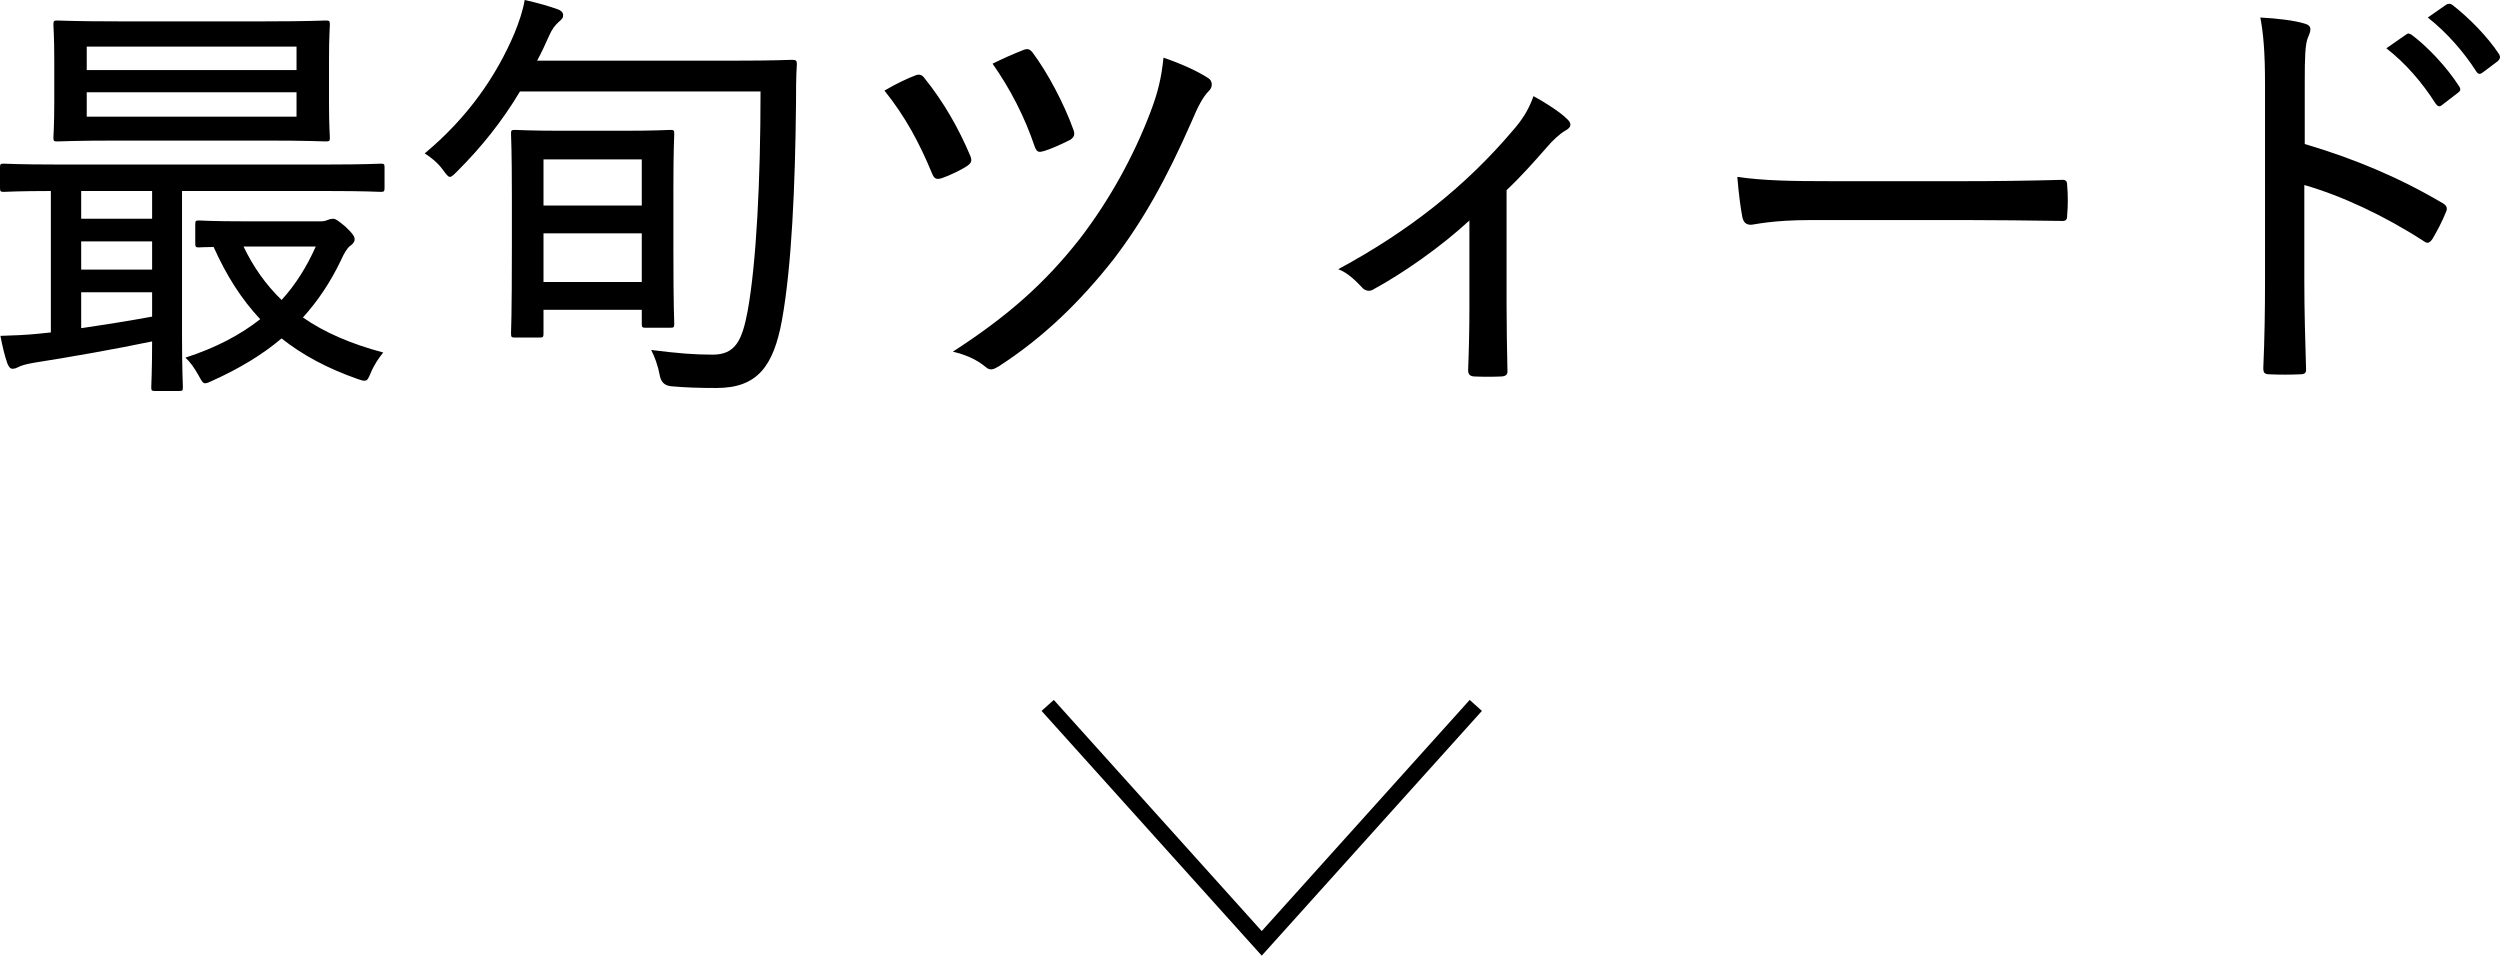 <?xml version="1.0" encoding="UTF-8"?><svg id="_イヤー_2" xmlns="http://www.w3.org/2000/svg" viewBox="0 0 152.126 58.152"><defs><style>.cls-1{fill:none;stroke:#000;stroke-miterlimit:10;}</style></defs><g id="design"><g><g><path d="M9.438,23.791c-.208,0-.234-.026-.234-.234,0-.156,.052-.988,.052-2.782-2.236,.468-5.044,.962-7.202,1.3-.468,.078-.806,.182-.936,.26-.104,.052-.208,.104-.364,.104-.13,0-.234-.13-.312-.338-.182-.546-.286-.988-.416-1.664,.858-.026,1.534-.052,2.314-.13l.754-.078V11.623c-2.002,0-2.73,.052-2.86,.052-.208,0-.234-.026-.234-.26v-1.222c0-.208,.026-.234,.234-.234,.156,0,.936,.052,3.25,.052H19.916c2.34,0,3.12-.052,3.25-.052,.208,0,.234,.026,.234,.234v1.222c0,.234-.026,.26-.234,.26-.13,0-.91-.052-3.25-.052H11.076v8.789c0,2.08,.052,2.99,.052,3.146,0,.208-.026,.234-.234,.234h-1.456ZM16.146,1.3c2.6,0,3.536-.052,3.666-.052,.234,0,.26,.026,.26,.26,0,.156-.052,.702-.052,2.132v2.574c0,1.456,.052,2.002,.052,2.158,0,.208-.026,.234-.26,.234-.13,0-1.066-.052-3.666-.052H7.176c-2.626,0-3.51,.052-3.692,.052-.208,0-.234-.026-.234-.234,0-.156,.052-.702,.052-2.158V3.64c0-1.43-.052-1.976-.052-2.132,0-.234,.026-.26,.234-.26,.182,0,1.066,.052,3.692,.052h8.97Zm-6.89,12.012v-1.69H4.94v1.69h4.316Zm0,3.094v-1.716H4.94v1.716h4.316Zm0,1.378H4.94v2.184c1.43-.208,2.912-.442,4.316-.702v-1.482ZM5.278,2.834v1.43h12.766v-1.43H5.278Zm12.766,2.782H5.278v1.482h12.766v-1.482Zm1.456,7.853c.156,0,.312-.026,.416-.078,.13-.052,.234-.078,.364-.078,.13,0,.26,.078,.728,.468,.494,.468,.572,.624,.572,.78,0,.156-.104,.286-.26,.39-.182,.13-.364,.416-.598,.936-.624,1.3-1.378,2.418-2.288,3.432,1.3,.91,2.938,1.612,4.888,2.132-.26,.312-.546,.728-.754,1.222-.156,.364-.208,.494-.39,.494-.078,0-.208-.026-.416-.104-1.846-.65-3.354-1.456-4.628-2.47-1.196,1.014-2.6,1.846-4.212,2.574-.208,.104-.338,.156-.442,.156-.13,0-.208-.13-.39-.468-.26-.468-.52-.832-.806-1.092,1.846-.598,3.328-1.378,4.55-2.34-1.144-1.222-2.054-2.652-2.834-4.394-.572,0-.806,.026-.884,.026-.208,0-.234-.026-.234-.26v-1.145c0-.208,.026-.234,.234-.234,.13,0,.78,.052,2.834,.052h4.55Zm-4.68,1.534c.598,1.248,1.352,2.314,2.314,3.25,.858-.936,1.534-2.028,2.08-3.25h-4.394Z"/><path d="M31.642,5.564c-1.092,1.82-2.314,3.354-3.822,4.862-.208,.208-.338,.338-.442,.338s-.208-.13-.416-.416c-.338-.468-.754-.78-1.118-1.014,2.652-2.21,4.368-4.732,5.46-7.306,.286-.702,.52-1.404,.624-2.028,.806,.182,1.456,.364,2.028,.572,.156,.052,.312,.182,.312,.338,0,.182-.078,.26-.26,.416-.234,.208-.416,.442-.598,.858-.234,.52-.468,1.04-.728,1.508h11.908c2.574,0,3.458-.052,3.614-.052,.234,0,.286,.052,.286,.26-.052,.806-.052,1.664-.052,2.418-.052,4.992-.26,9.88-.858,13.183-.52,2.808-1.508,4.108-3.978,4.108-1.066,0-1.872-.026-2.756-.104q-.598-.052-.702-.676c-.104-.572-.312-1.144-.52-1.534,1.638,.208,2.626,.286,3.744,.286,1.378,0,1.794-.858,2.132-2.678,.52-2.886,.78-7.878,.78-13.338h-14.639Zm-.286,14.977c-.234,0-.26-.026-.26-.26,0-.13,.052-.91,.052-5.356v-2.964c0-2.86-.052-3.666-.052-3.822,0-.208,.026-.234,.26-.234,.156,0,.858,.052,2.886,.052h3.64c2.054,0,2.73-.052,2.912-.052,.208,0,.234,.026,.234,.234,0,.156-.052,.962-.052,3.38v3.562c0,3.692,.052,4.472,.052,4.602,0,.234-.026,.26-.234,.26h-1.508c-.208,0-.234-.026-.234-.26v-.832h-5.98v1.43c0,.234-.026,.26-.26,.26h-1.456Zm1.716-8.034h5.98v-2.809h-5.98v2.809Zm5.98,4.654v-2.964h-5.98v2.964h5.98Z"/><path d="M55.666,4.603c.234-.104,.416-.078,.572,.13,1.196,1.482,2.106,3.094,2.808,4.758,.104,.286,.078,.416-.182,.598-.338,.234-1.092,.598-1.56,.754-.338,.104-.468,.026-.598-.312-.754-1.82-1.612-3.432-2.886-5.018,.702-.416,1.43-.754,1.846-.91Zm17.863,.156c.26,.156,.286,.546,.026,.78-.338,.338-.65,.91-1.04,1.846-1.56,3.562-2.99,6.084-4.758,8.398-2.028,2.574-4.238,4.732-6.968,6.5-.338,.208-.546,.286-.806,.052-.598-.494-1.248-.754-2.002-.936,3.38-2.184,5.616-4.186,7.722-6.864,1.82-2.366,3.302-5.07,4.316-7.749,.442-1.17,.65-2.028,.78-3.276,1.066,.364,2.054,.806,2.73,1.248Zm-11.259-1.716c.26-.104,.39-.052,.546,.13,.936,1.248,1.924,3.12,2.496,4.706,.104,.286,.078,.442-.182,.624-.39,.208-1.144,.546-1.56,.676-.338,.104-.468,.104-.598-.234-.624-1.846-1.482-3.51-2.574-5.07,.572-.286,1.274-.598,1.872-.832Z"/><path d="M91.676,18.617c0,1.196,.026,2.678,.052,3.9,.026,.26-.078,.364-.338,.39-.494,.026-1.196,.026-1.716,0-.234-.026-.338-.13-.338-.39,.052-1.326,.078-2.574,.078-3.822v-5.278c-1.742,1.612-4.056,3.224-5.876,4.212-.234,.13-.494,.052-.65-.13-.364-.39-.884-.91-1.456-1.118,4.29-2.314,7.722-5.019,10.634-8.45,.52-.598,.936-1.196,1.248-2.08,.728,.39,1.638,.988,2.002,1.352,.364,.312,.312,.546-.078,.754-.286,.156-.78,.598-1.144,1.04-.728,.832-1.56,1.768-2.418,2.574v7.046Z"/><path d="M110.188,13.391c-2.392,0-3.458,.286-3.64,.286-.286,0-.442-.13-.52-.442-.104-.494-.234-1.508-.312-2.47,1.638,.234,3.328,.26,5.694,.26h8.138c1.872,0,3.822-.026,5.824-.078,.338-.026,.416,.052,.416,.338,.052,.546,.052,1.248,0,1.82,0,.286-.078,.364-.416,.338-1.95-.026-3.874-.052-5.694-.052h-9.49Z"/><path d="M140.244,8.763c3.068,.91,5.772,2.054,8.373,3.588,.234,.13,.338,.286,.234,.52-.26,.65-.572,1.222-.832,1.664-.182,.26-.312,.312-.546,.13-2.418-1.56-4.992-2.756-7.254-3.406v5.928c0,1.638,.052,3.458,.104,5.227,.026,.286-.078,.364-.39,.364-.546,.026-1.248,.026-1.794,0-.338,0-.416-.078-.416-.39,.078-1.768,.104-3.588,.104-5.2V5.096c0-1.95-.104-3.094-.286-4.03,1.04,.052,2.08,.182,2.678,.364,.494,.13,.416,.416,.208,.884-.156,.416-.182,1.144-.182,2.704v3.744Zm6.162-6.656c.13-.104,.208-.078,.364,.026,.936,.702,2.106,1.924,2.886,3.146,.078,.13,.078,.234-.052,.338l-1.014,.78c-.156,.13-.26,.078-.39-.104-.806-1.274-1.846-2.47-2.99-3.354l1.196-.832Zm2.444-1.82c.13-.078,.234-.078,.364,0,1.066,.832,2.158,1.95,2.86,3.016,.078,.156,.078,.26-.078,.416l-.936,.702c-.13,.104-.26,.104-.364-.052-.728-1.144-1.768-2.366-2.964-3.302l1.118-.78Z"/></g><polyline class="cls-1" points="63.752 42.925 76.777 57.404 89.803 42.925"/></g></g></svg>